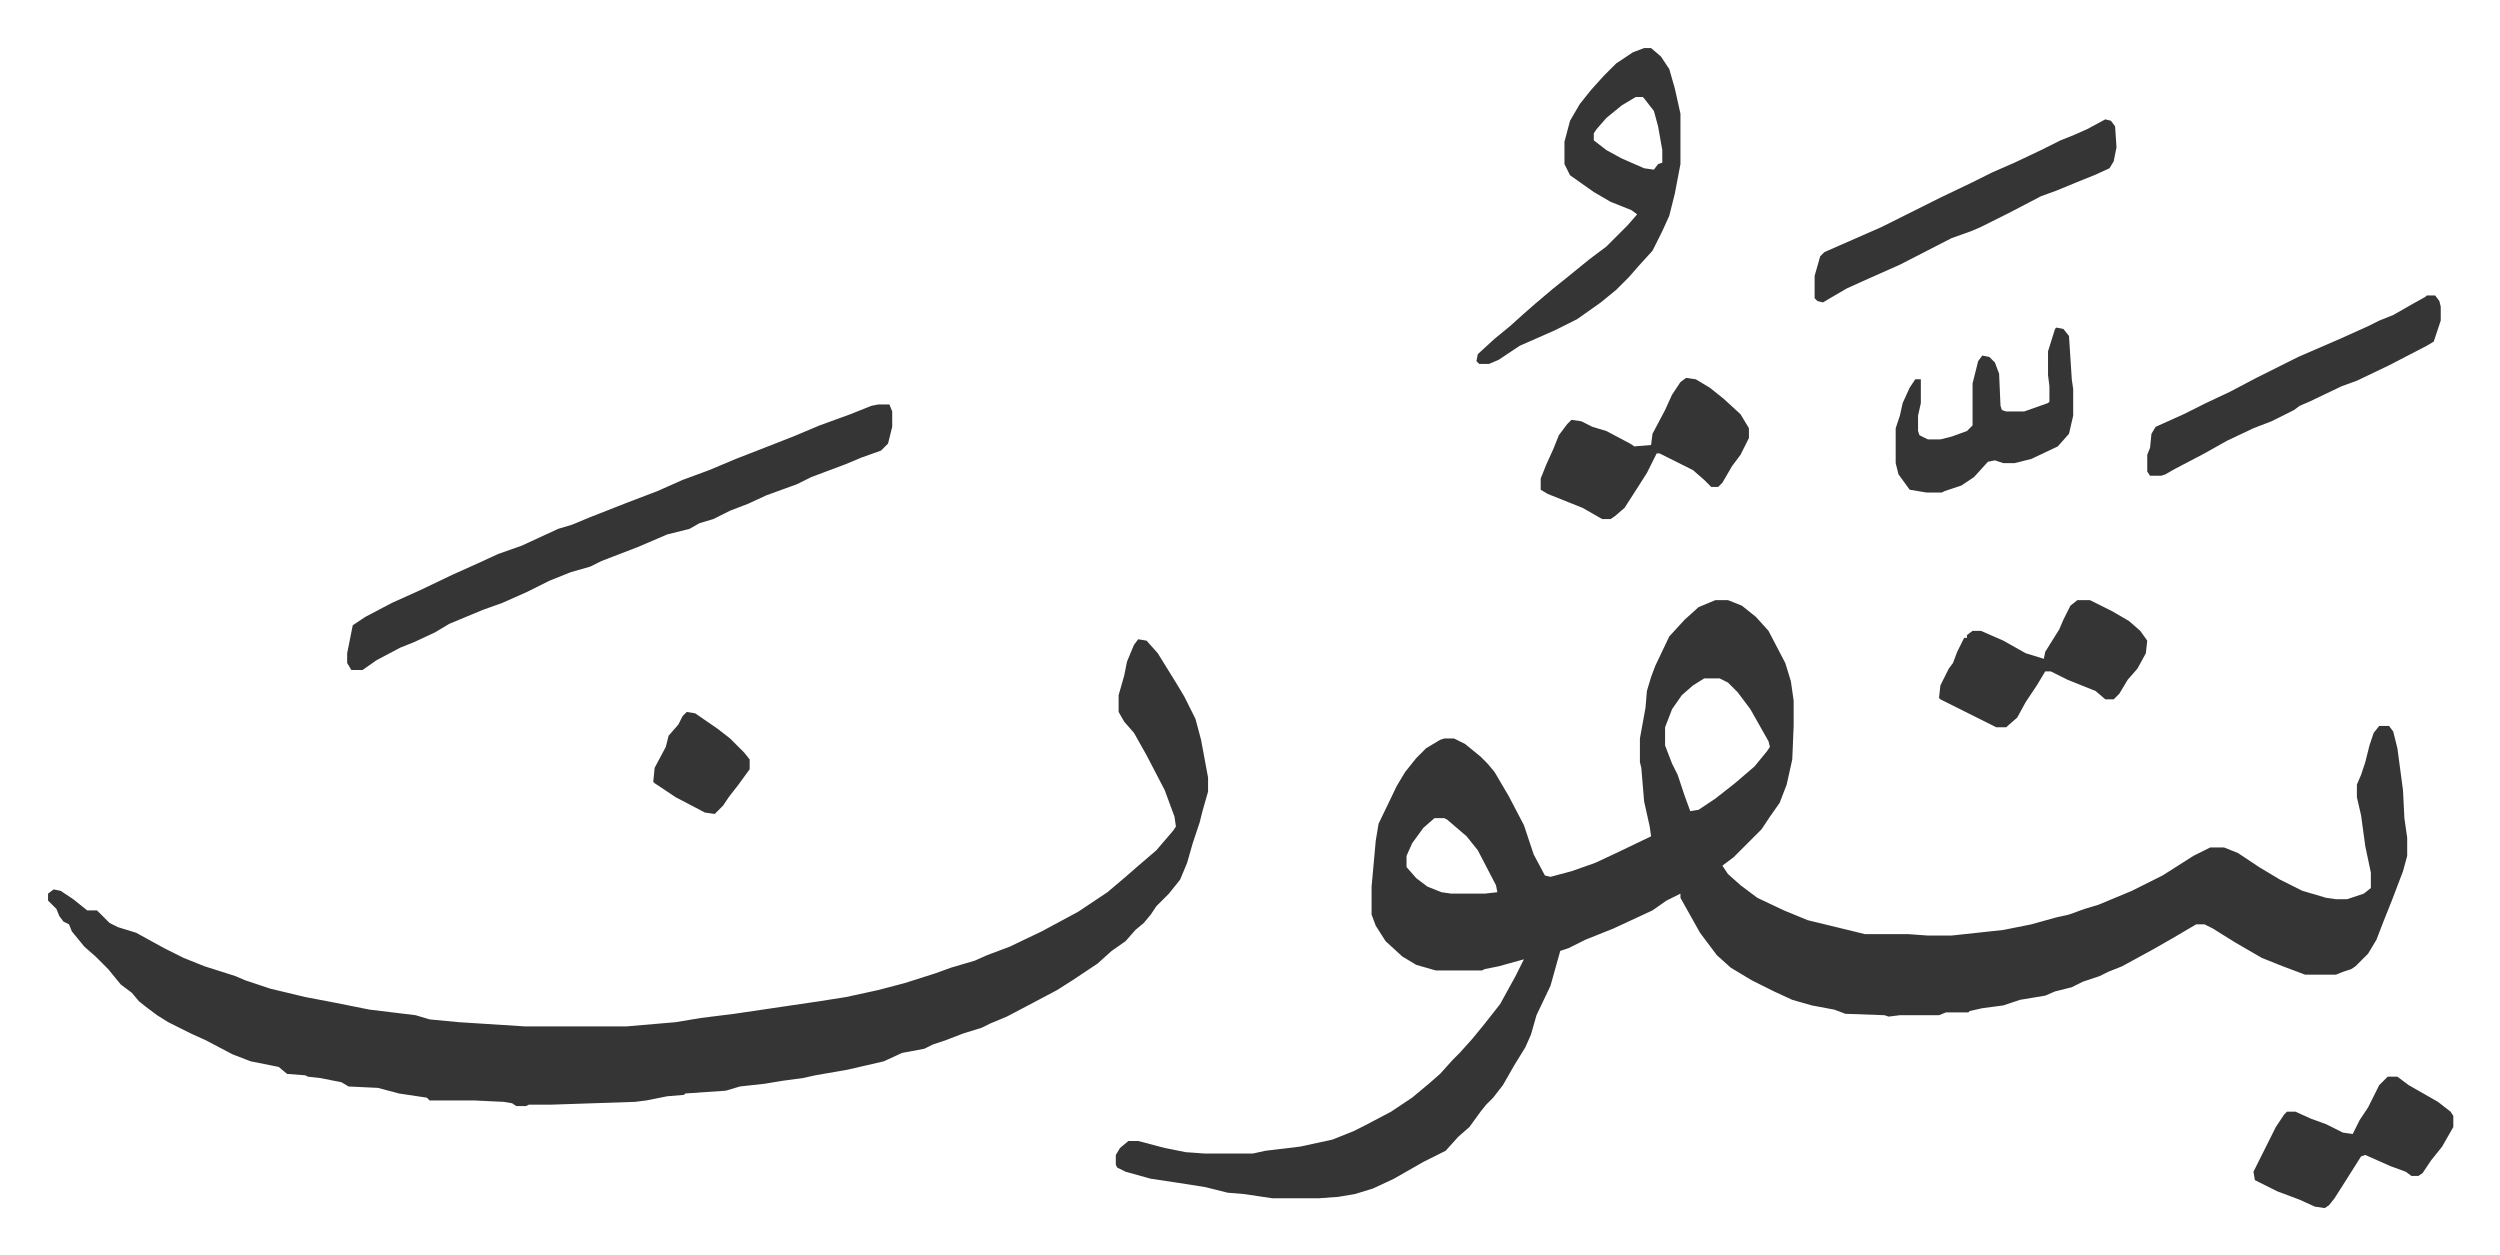 <svg xmlns="http://www.w3.org/2000/svg" viewBox="-34.4 258.6 1788.8 897.8">
    <path fill="#353535" id="rule_normal" d="M1193 688h9l10 4 10 8 9 10 12 23 4 13 2 14v18l-1 24-4 18-5 13-7 10-6 9-20 20-8 6 4 6 9 8 12 9 19 9 17 7 37 9 4 1h31l14 1h17l37-4 20-4 18-5 9-2 11-4 10-3 24-10 22-11 22-14 12-6h10l10 4 15 10 15 9 16 8 17 5 7 1h8l12-4 5-4v-11l-4-19-3-22-3-13v-9l3-7 3-9 3-12 3-9 4-5h7l3 4 3 12 4 30 1 20 2 14v13l-3 11-8 21-6 15-5 13-6 10-9 9-3 2-6 2-5 2h-22l-16-6-15-6-19-11-16-10-6-3h-6l-17 10-14 8-22 12-10 4-6 3-12 4-8 4-12 3-7 3-18 3-12 4-15 2-9 2-1 1h-16l-5 2h-28l-8 1-3-1-28-1-8-3-16-3-14-4-13-6-16-8-15-9-10-9-12-16-14-25v-3l-10 5-10 7-28 13-10 4-10 4-12 6-6 2-7 25-10 21-4 14-4 9-8 13-8 14-7 9-5 5-4 5-8 11-8 7-9 10-16 8-21 12-15 7-13 4-12 2-14 1h-33l-20-3-12-1-16-4-19-3-20-3-18-5-6-3-1-2v-7l3-5 6-5h7l19 5 15 3 14 1h34l9-2 25-3 23-5 15-6 8-4 19-10 15-10 12-10 8-7 9-10 5-5 9-10 9-11 11-14 11-20 6-12-18 5-10 2-2 1h-33l-14-4-10-6-12-11-7-11-3-8v-20l3-33 2-12 13-27 6-10 8-10 7-7 10-6 3-1h7l8 4 11 9 5 5 5 6 10 17 11 21 7 21 8 15 4 1 15-4 17-6 15-7 25-12-1-7-4-18-2-24-1-4v-17l4-22 1-12 3-10 3-8 10-21 11-12 10-9zm-8 56-8 5-8 7-7 10-5 13v13l5 13 4 8 5 15 4 11 6-1 12-8 14-11 14-12 9-11 2-3-1-4-13-23-9-12-7-7-6-3zM992 844l-8 7-8 11-4 9v8l7 8 8 6 10 4 7 1h24l9-1-1-5-13-25-8-10-14-12-2-1zM780 716l6 1 8 9 13 21 6 10 8 16 4 15 5 27v10l-4 14-2 8-5 15-4 14-5 12-8 10-9 9-4 6-5 6-6 5-7 8-10 7-10 9-18 12-11 7-17 9-19 10-12 5-6 3-13 4-13 5-9 3-6 3-16 3-13 6-26 6-23 4-9 2-15 2-12 2-18 2-10 3-29 2-1 1-12 1-15 3-8 1-60 2h-16l-2 1h-7l-3-2-6-1-21-1h-32l-2-2-20-3-15-4-21-1-5-3-15-3-9-1-2-1-13-1-6-5-20-4-13-5-19-10-11-5-16-8-8-5-8-6-5-4-5-6-8-6-9-11-9-9-8-7-9-11-2-5-4-2-3-4-2-5-6-6v-5l4-3 5 1 9 6 10 8h7l9 9 6 3 13 4 20 11 14 7 15 6 22 7 7 3 18 6 25 6 21 4 25 5 33 4 10 3 21 2 47 3h73l35-3 18-3 24-3 61-9 19-3 23-5 19-5 22-7 11-4 17-5 9-4 16-6 23-11 26-14 21-14 13-11 8-7 14-12 12-14 2-3-1-7-7-19-13-25-9-16-7-8-4-7v-12l4-14 2-10 5-12zM594 548h8l2 5v11l-3 12-5 5-14 5-12 5-24 9-10 5-22 8-13 6-13 5-12 6-10 3-7 4-16 4-21 9-13 5-13 5-8 4-14 4-15 6-16 8-18 8-14 5-24 10-10 6-15 7-10 4-17 9-10 7h-8l-3-5v-7l4-20 9-6 19-10 20-9 23-11 20-9 13-6 17-6 26-12 10-3 12-5 28-11 21-8 18-8 19-7 19-8 18-7 23-9 19-8 22-8 15-6zm548-255h5l7 6 6 9 4 14 4 18v36l-4 21-4 16-5 11-7 14-10 11-7 8-9 9-11 9-17 12-16 8-25 11-15 10-7 3h-7l-2-2 1-5 12-11 11-9 10-9 8-7 13-11 10-8 16-13 12-9 10-10 5-5 7-8-4-3-15-6-12-7-17-12-4-8v-16l4-15 7-12 8-10 9-10 9-9 12-8zm-6 35-10 6-11 9-7 8-2 3v5l9 7 11 6 16 7 7 1 3-4 3-1v-9l-3-17-3-11-7-9-1-1zm566 142h6l3 4 1 4v10l-5 15-5 3-27 14-23 11-11 4-23 11-7 3-4 3-16 8-13 5-19 9-16 9-21 11-7 4-3 1h-8l-2-3v-12l2-5 1-10 3-5 20-9 16-8 17-8 19-10 30-15 30-13 20-9 8-4 10-4 14-8 9-5zm-230-126 4 1 3 4 1 15-2 10-3 5-11 5-10 4-17 7-11 4-23 12-12 6-8 4-7 3-14 5-37 19-9 4-18 8-11 5-12 7-5 3-4-1-2-2v-16l4-14 3-3 41-18 42-21 23-11 14-7 16-7 19-9 14-7 10-4 9-4zm-300 185 7 1 10 6 10 8 12 11 6 10v7l-6 12-6 8-7 12-3 3h-5l-5-5-8-7-16-8-8-4h-2l-7 14-7 11-9 14-7 6-3 2h-6l-14-8-25-10-5-3v-8l4-10 5-11 4-10 6-8 3-3 7 1 8 4 10 3 17 9 3 2 12-1 1-8 9-17 5-11 6-9z"/>
    <path fill="#353535" id="rule_normal" d="M1452 688h9l16 8 12 7 8 7 5 7-1 9-6 11-7 8-6 10-4 4h-6l-7-6-20-8-12-6h-4l-6 10-8 12-6 11-8 7h-7l-28-14-12-6-1-1 1-9 6-12 3-4 3-8 5-10h2v-2l4-3h6l16 7 16 9 13 4 1-5 10-16 3-7 5-10zm222 341h7l8 6 21 12 9 7 2 3v8l-8 14-8 10-6 9-3 2h-5l-4-3-11-4-18-8-3 1-12 19-7 11-4 5-3 2-7-1-11-5-16-6-16-8-1-6 8-16 8-16 6-9 2-2h6l11 5 11 4 12 6 7 1 5-10 6-9 8-16zm-237-536 5 1 4 5 2 31 1 7v19l-3 13-8 9-19 9-12 3h-8l-6-2-5 1-10 11-9 6-12 4-2 1h-11l-12-2-8-11-2-8v-25l3-9 2-9 5-11 4-6h4v17l-2 9v11l1 3 6 3h9l8-2 11-4 4-4v-30l4-16 3-4 5 1 4 4 3 8 1 23 1 3 3 1h13l17-6 1-1v-11l-1-8v-17l5-16zM457 768l6 1 16 11 9 7 10 10 4 5v7l-8 11-7 9-4 6-6 6-7-1-21-11-15-10-1-1 1-10 8-15 2-8 7-8 3-6z"/>
</svg>
